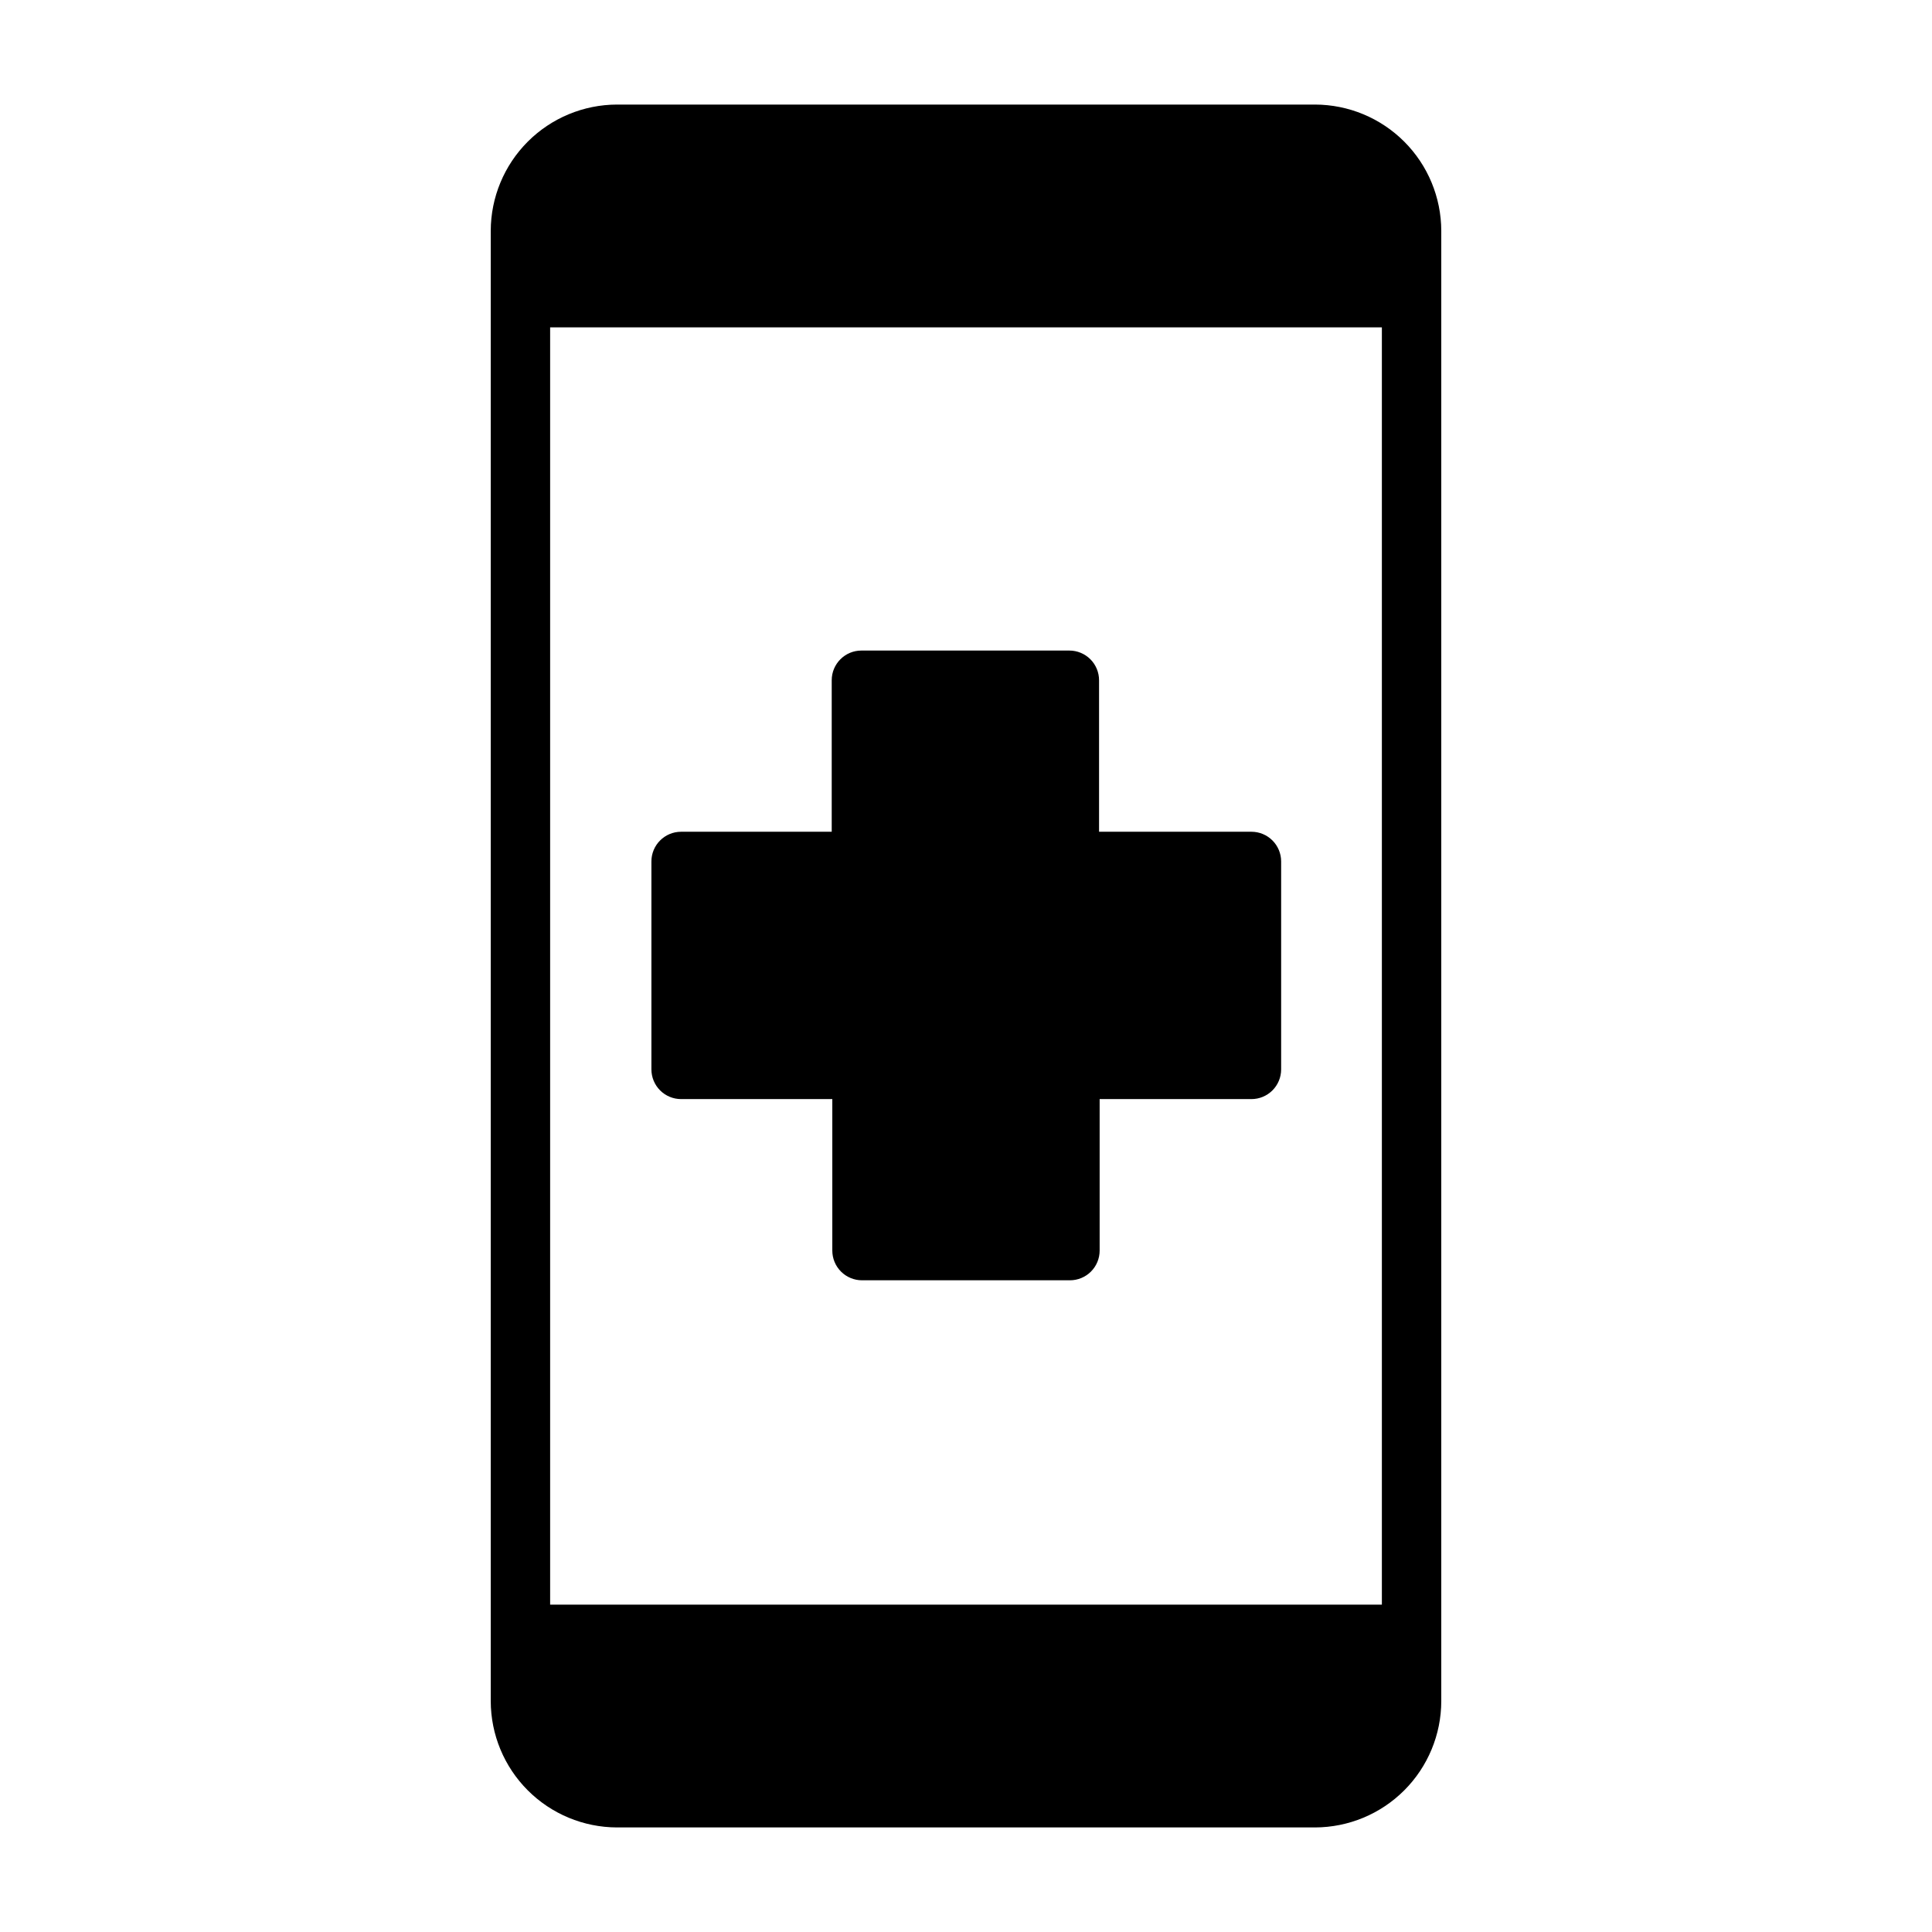 <?xml version="1.0" encoding="UTF-8"?>
<!-- Uploaded to: SVG Repo, www.svgrepo.com, Generator: SVG Repo Mixer Tools -->
<svg fill="#000000" width="800px" height="800px" version="1.1" viewBox="144 144 512 512" xmlns="http://www.w3.org/2000/svg">
 <g>
  <path d="m492.5 171.71h-184.99c-8.867 0.02-17.367 3.551-23.637 9.82-6.269 6.269-9.801 14.77-9.82 23.633v389.67c0.02 8.867 3.551 17.363 9.82 23.633 6.269 6.269 14.77 9.801 23.637 9.824h184.99c8.867-0.023 17.363-3.555 23.633-9.824 6.269-6.269 9.801-14.766 9.82-23.633v-389.67c-0.02-8.863-3.551-17.363-9.82-23.633-6.269-6.269-14.766-9.801-23.633-9.82zm17.711 397.54h-220.42v-338.5h220.42z"/>
  <path d="m324.5 435.27h40.07v40.148c0 2.086 0.828 4.09 2.305 5.566 1.477 1.477 3.481 2.305 5.566 2.305h55.105c2.086 0 4.09-0.828 5.566-2.305 1.477-1.477 2.305-3.481 2.305-5.566v-40.148h40.227c2.09 0 4.09-0.828 5.566-2.305 1.477-1.477 2.305-3.481 2.305-5.566v-55.105c0-2.086-0.828-4.09-2.305-5.566-1.477-1.477-3.477-2.305-5.566-2.305h-40.383v-40.148c0-2.086-0.828-4.09-2.305-5.566-1.477-1.477-3.481-2.305-5.566-2.305h-55.105c-4.348 0-7.871 3.523-7.871 7.871v40.148h-39.914c-4.344 0-7.871 3.523-7.871 7.871v55.105c0 2.086 0.832 4.09 2.305 5.566 1.477 1.477 3.481 2.305 5.566 2.305z"/>
 </g>
</svg>